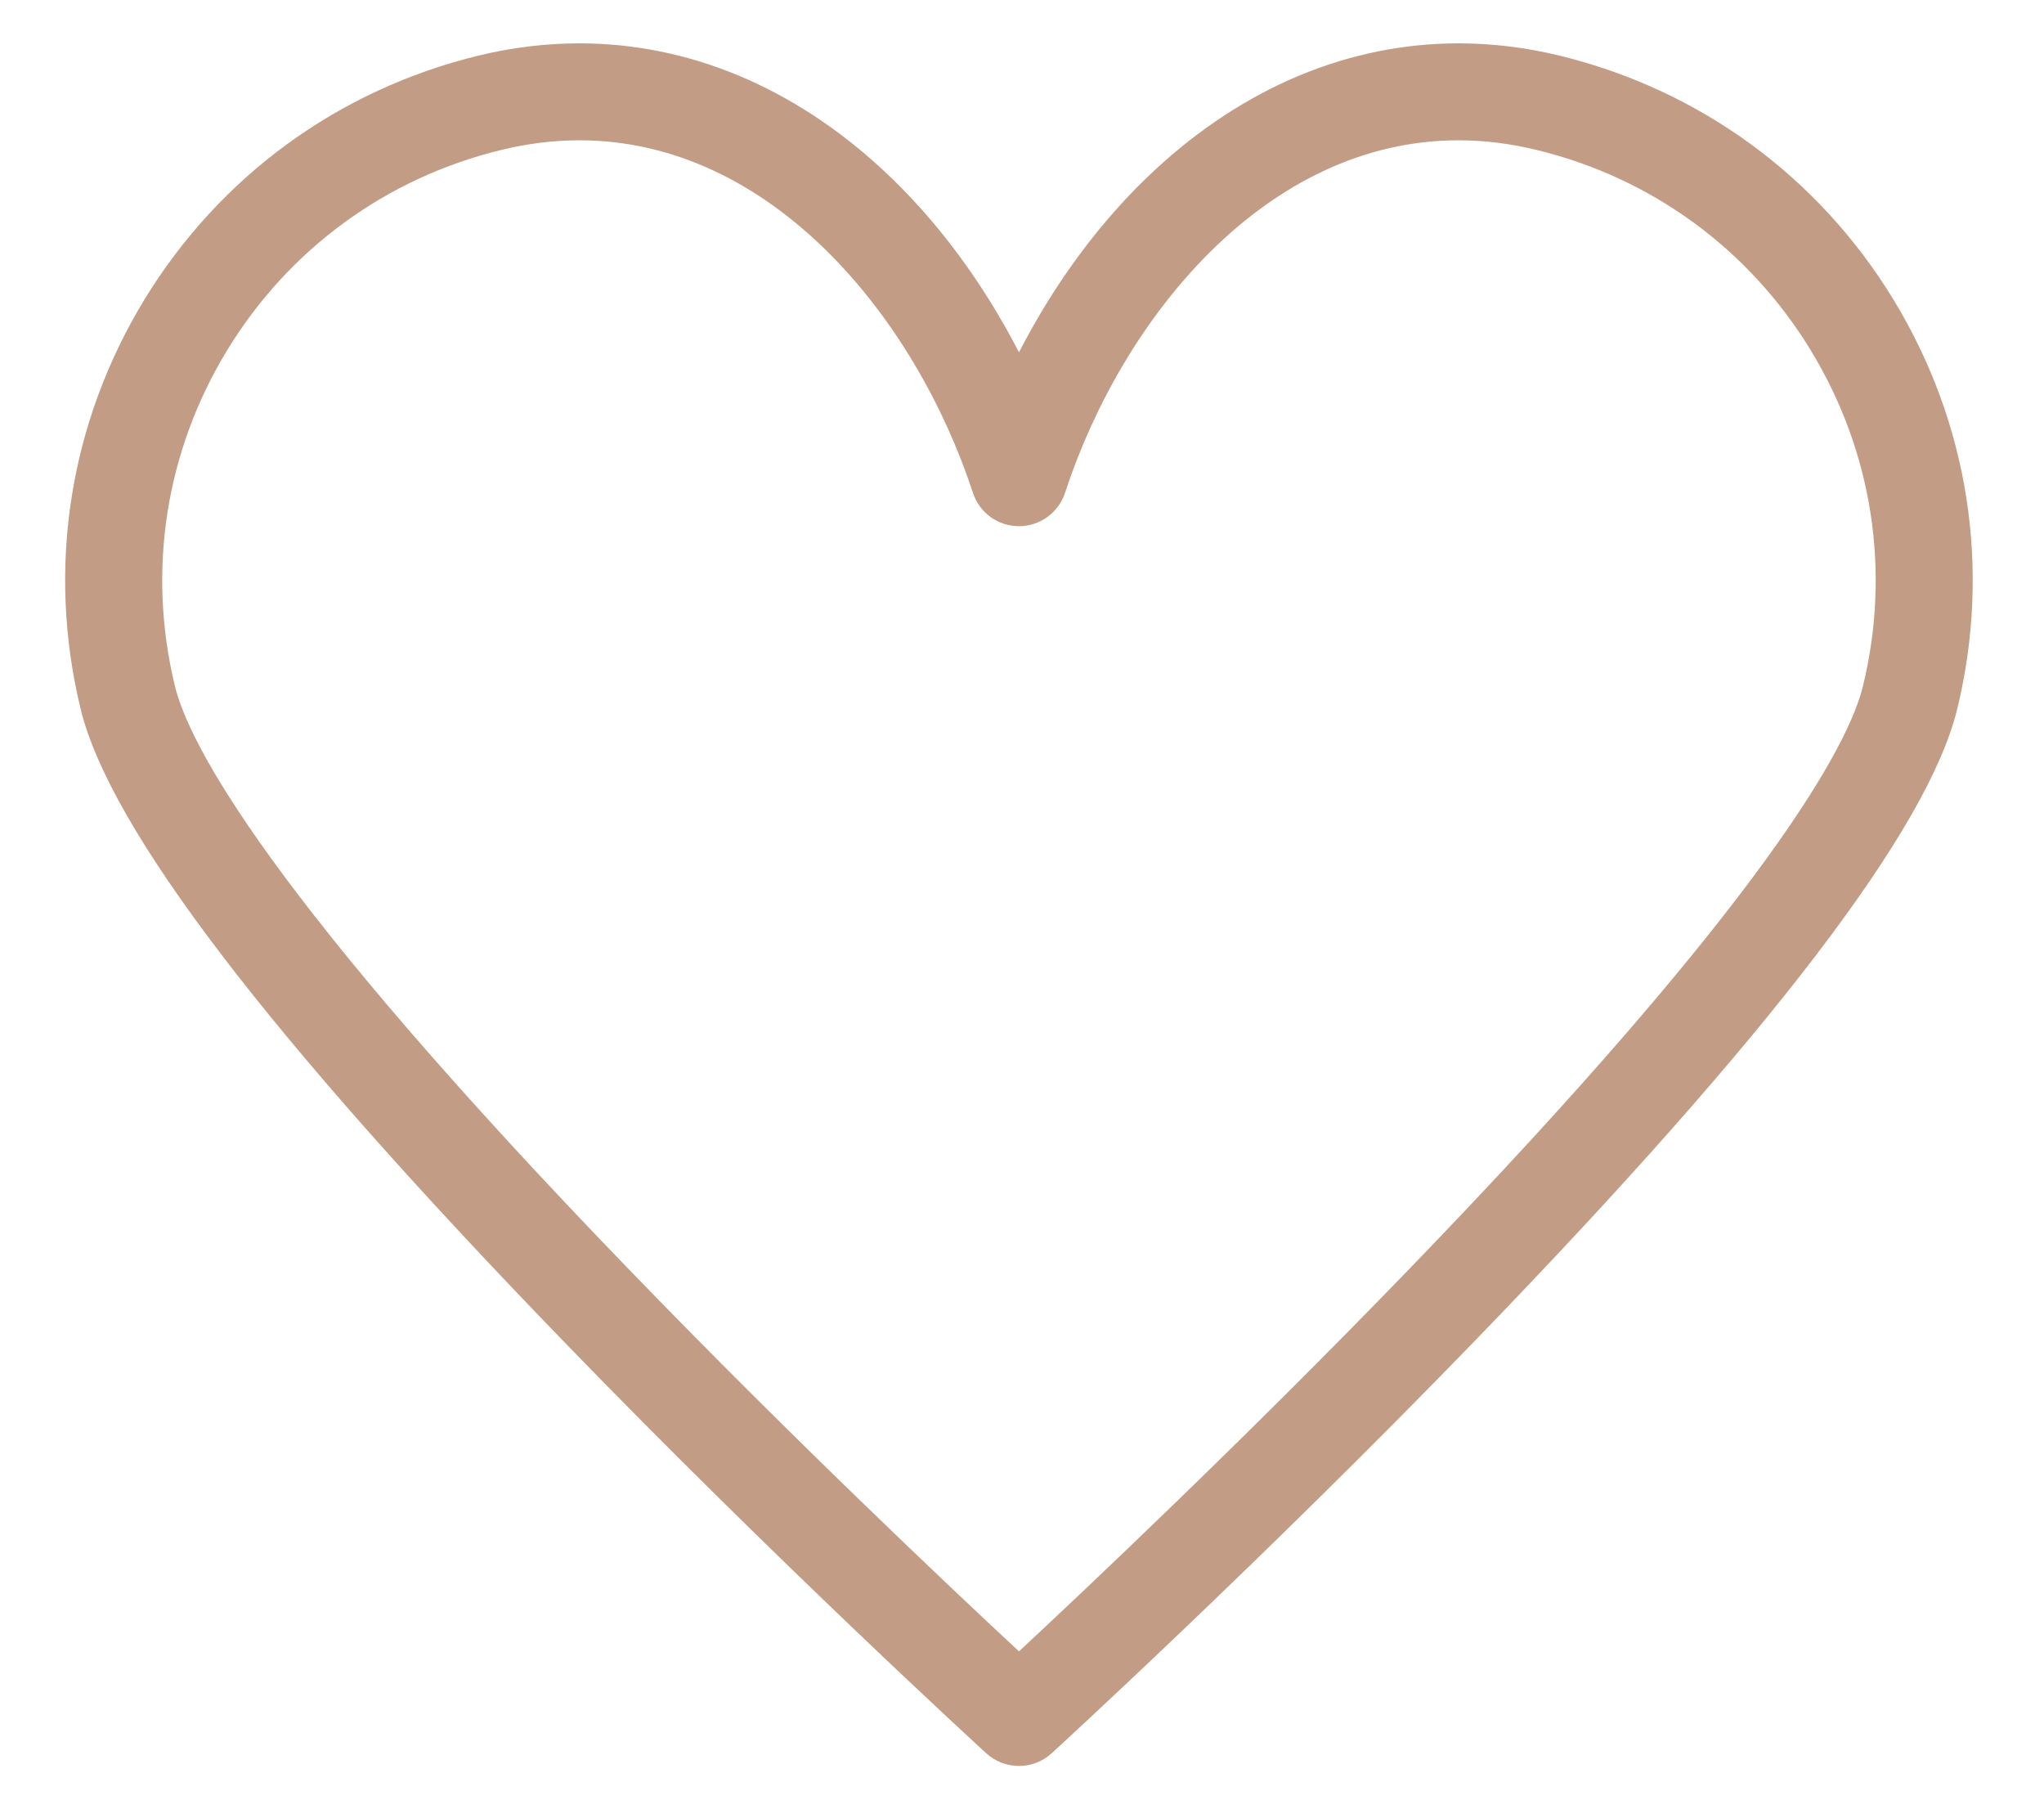 <svg version="1.2" preserveAspectRatio="xMidYMid meet" height="100" viewBox="0 0 84.75 75" zoomAndPan="magnify" width="113" xmlns:xlink="http://www.w3.org/1999/xlink" xmlns="http://www.w3.org/2000/svg"><defs><clipPath id="03d9af76fc"><path d="M 2 1.793 L 82 1.793 L 82 73.582 L 2 73.582 Z M 2 1.793"></path></clipPath></defs><g id="a49db8fa8b"><g clip-path="url(#03d9af76fc)" clip-rule="nonzero"><path d="M 77.246 28.43 C 76.676 30.789 73.453 37.082 58.297 52.742 C 51.594 59.672 45.012 65.883 42.25 68.453 C 39.488 65.887 32.914 59.684 26.211 52.758 C 11.043 37.086 7.82 30.789 7.25 28.43 C 6.094 23.652 6.863 18.711 9.422 14.512 C 11.984 10.316 16.023 7.367 20.801 6.211 C 21.879 5.949 22.961 5.816 24.023 5.816 C 31.984 5.816 37.953 13.156 40.34 20.426 C 40.609 21.254 41.379 21.812 42.25 21.812 C 43.117 21.812 43.887 21.254 44.16 20.426 C 46.543 13.156 52.512 5.816 60.473 5.816 C 61.535 5.816 62.617 5.949 63.695 6.211 C 68.473 7.367 72.512 10.316 75.074 14.512 C 77.633 18.711 78.406 23.652 77.246 28.43 Z M 78.508 12.418 C 75.387 7.305 70.465 3.715 64.641 2.301 C 63.254 1.965 61.852 1.797 60.473 1.797 C 55.941 1.797 51.586 3.613 47.875 7.055 C 45.672 9.098 43.746 11.695 42.25 14.605 C 40.75 11.695 38.824 9.098 36.621 7.055 C 32.91 3.613 28.555 1.797 24.023 1.797 C 22.645 1.797 21.242 1.965 19.855 2.301 C 14.031 3.715 9.109 7.305 5.988 12.418 C 2.871 17.535 1.93 23.555 3.34 29.375 C 4.543 34.344 11.082 42.906 23.324 55.555 C 32.168 64.695 40.805 72.598 40.891 72.676 C 41.277 73.027 41.762 73.203 42.25 73.203 C 42.734 73.203 43.223 73.027 43.605 72.676 C 43.691 72.598 52.328 64.695 61.176 55.555 C 73.418 42.906 79.953 34.344 81.156 29.375 C 82.566 23.555 81.625 17.535 78.508 12.418" style="stroke:none;fill-rule:nonzero;fill:#c29c85;fill-opacity:1;"></path></g></g></svg>
